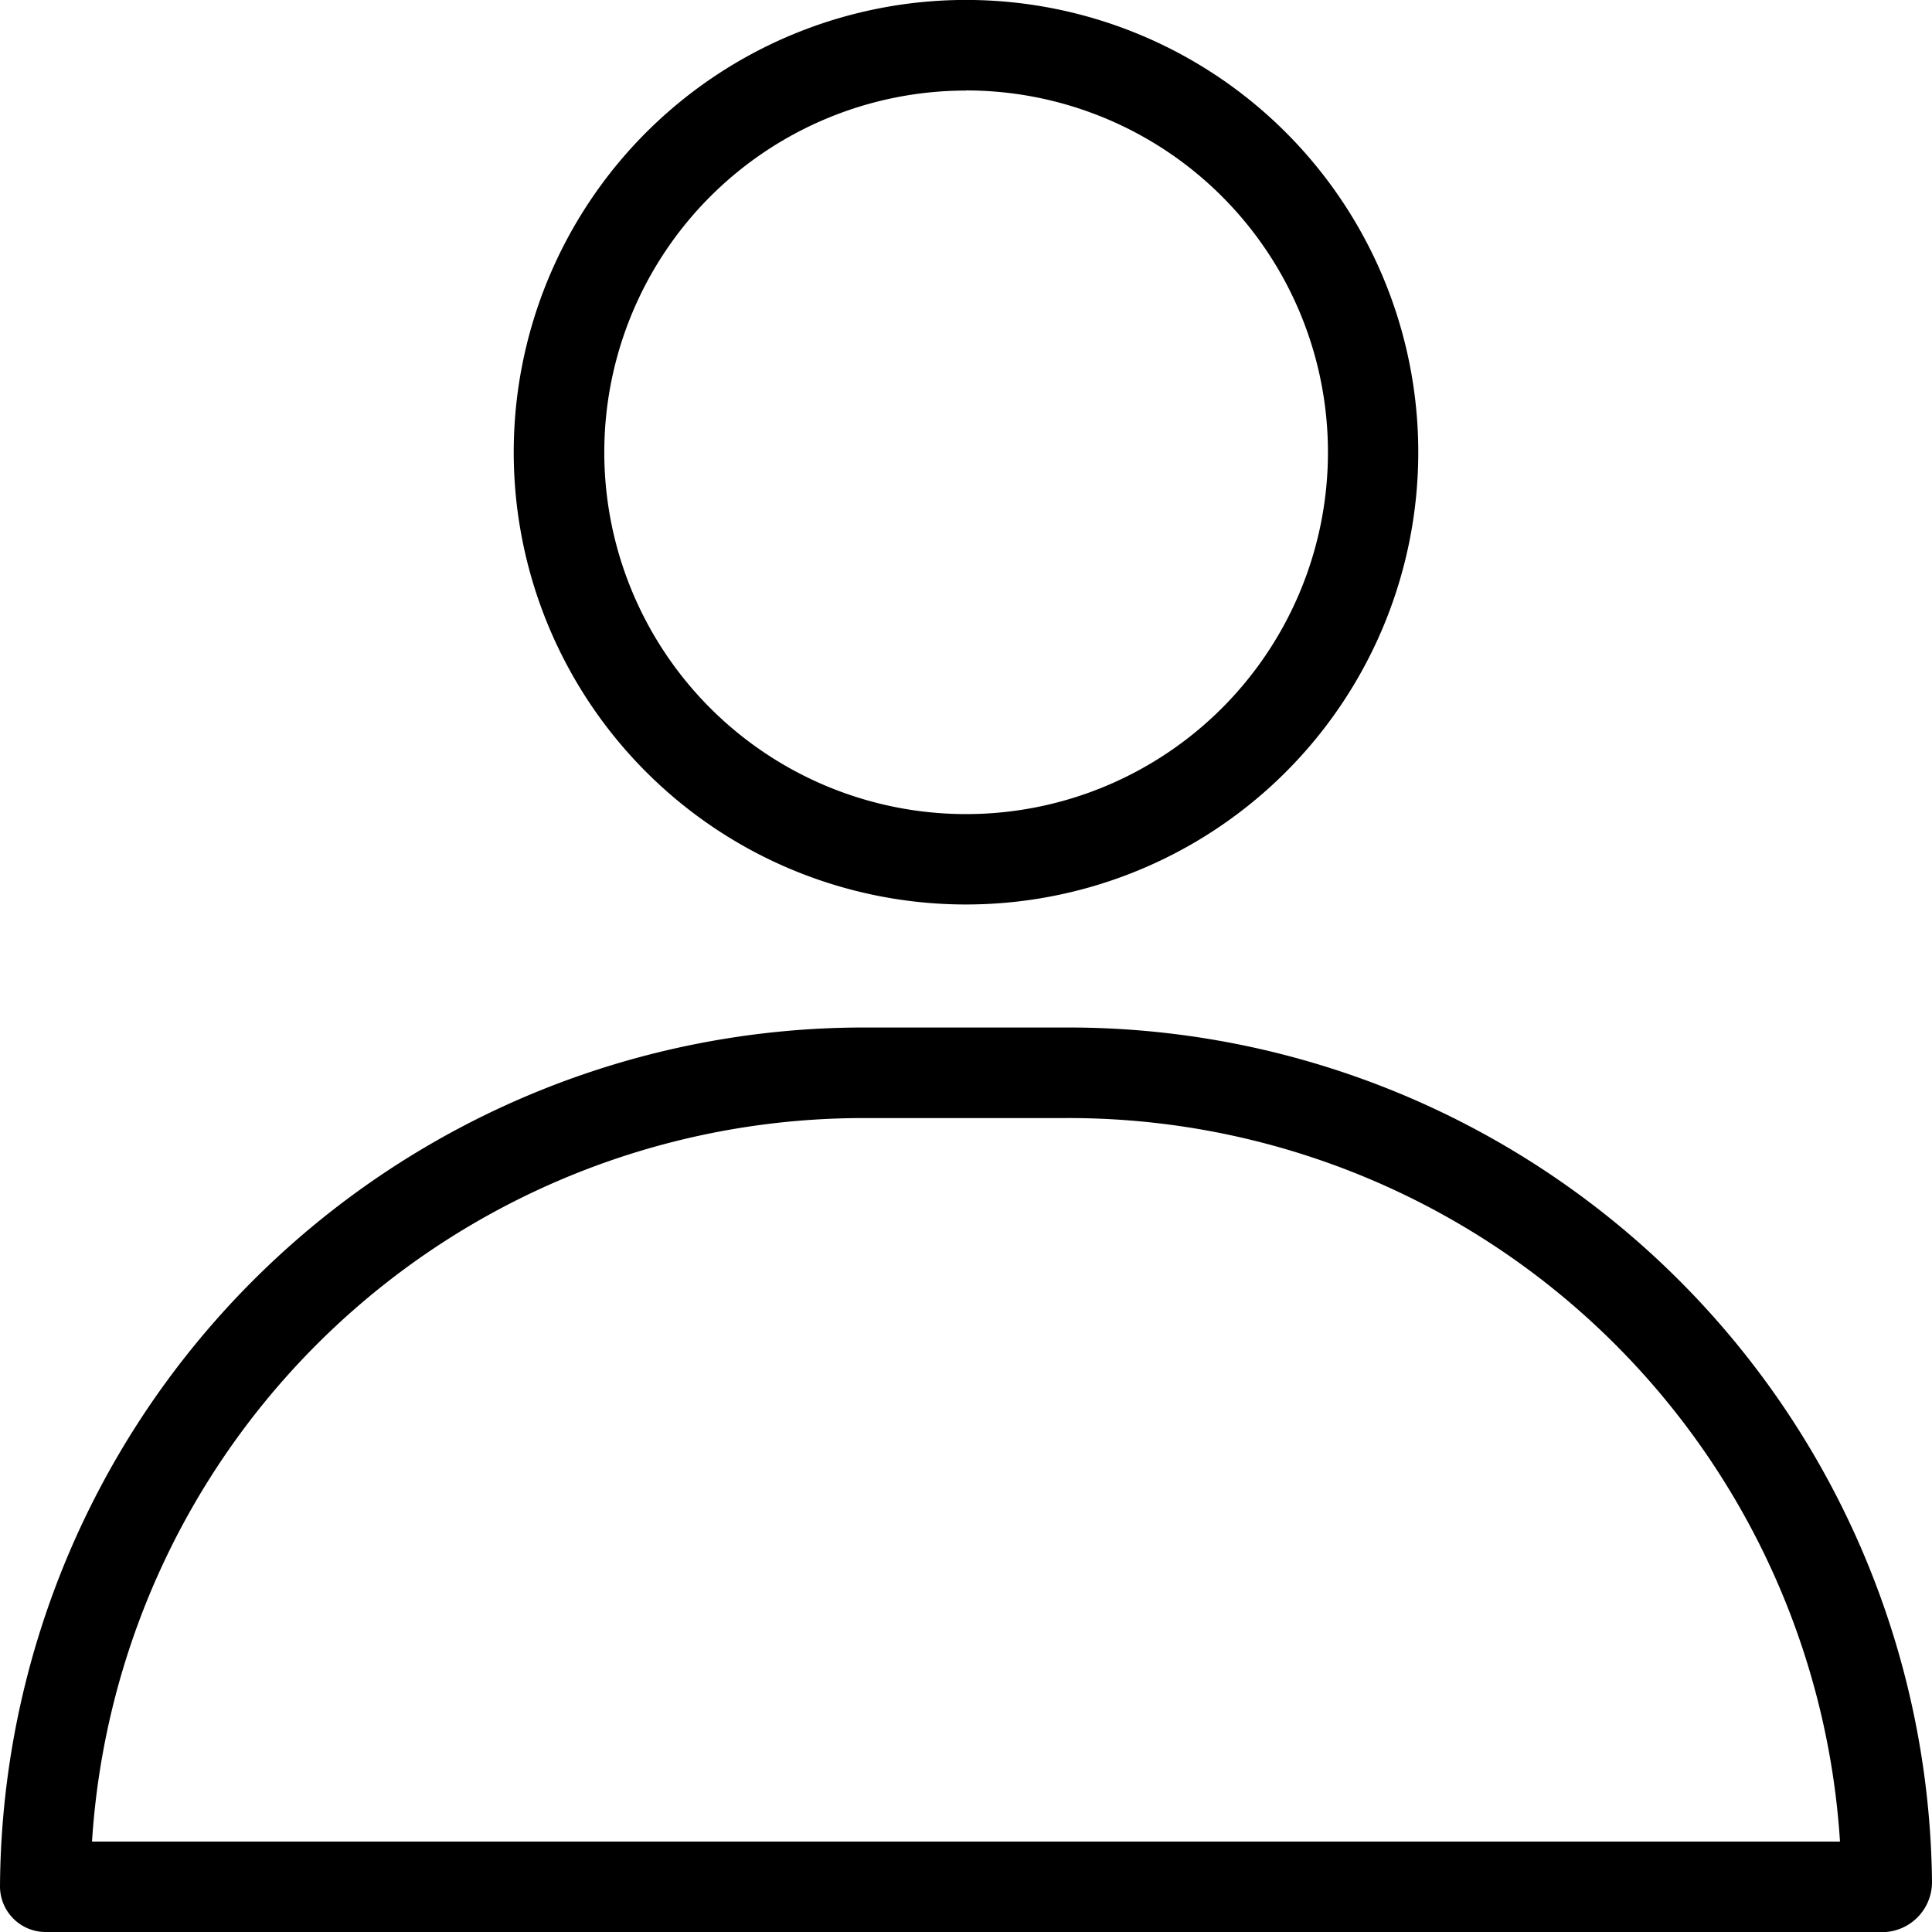 <svg xmlns="http://www.w3.org/2000/svg" width="32" height="32" viewBox="0 0 32 32">
  <g id="Layer_14" data-name="Layer 14" transform="translate(-2 -2)">
    <path id="Path_85" data-name="Path 85" d="M14.991,16.981A7.491,7.491,0,1,0,7.5,9.491,7.491,7.491,0,0,0,14.991,16.981Zm0-13.483A5.993,5.993,0,1,1,9,9.491,5.993,5.993,0,0,1,14.991,3.5Z" transform="translate(3.009)"/>
    <path id="Path_86" data-name="Path 86" d="M19.615,13h-3.23A14.309,14.309,0,0,0,2,27.232a.756.756,0,0,0,.762.749H33.238A.829.829,0,0,0,34,27.143,14.3,14.3,0,0,0,19.615,13ZM3.524,26.483A12.8,12.8,0,0,1,16.37,14.5H19.6A12.8,12.8,0,0,1,32.476,26.483Z" transform="translate(0 6.019)"/>
  </g>
</svg>
